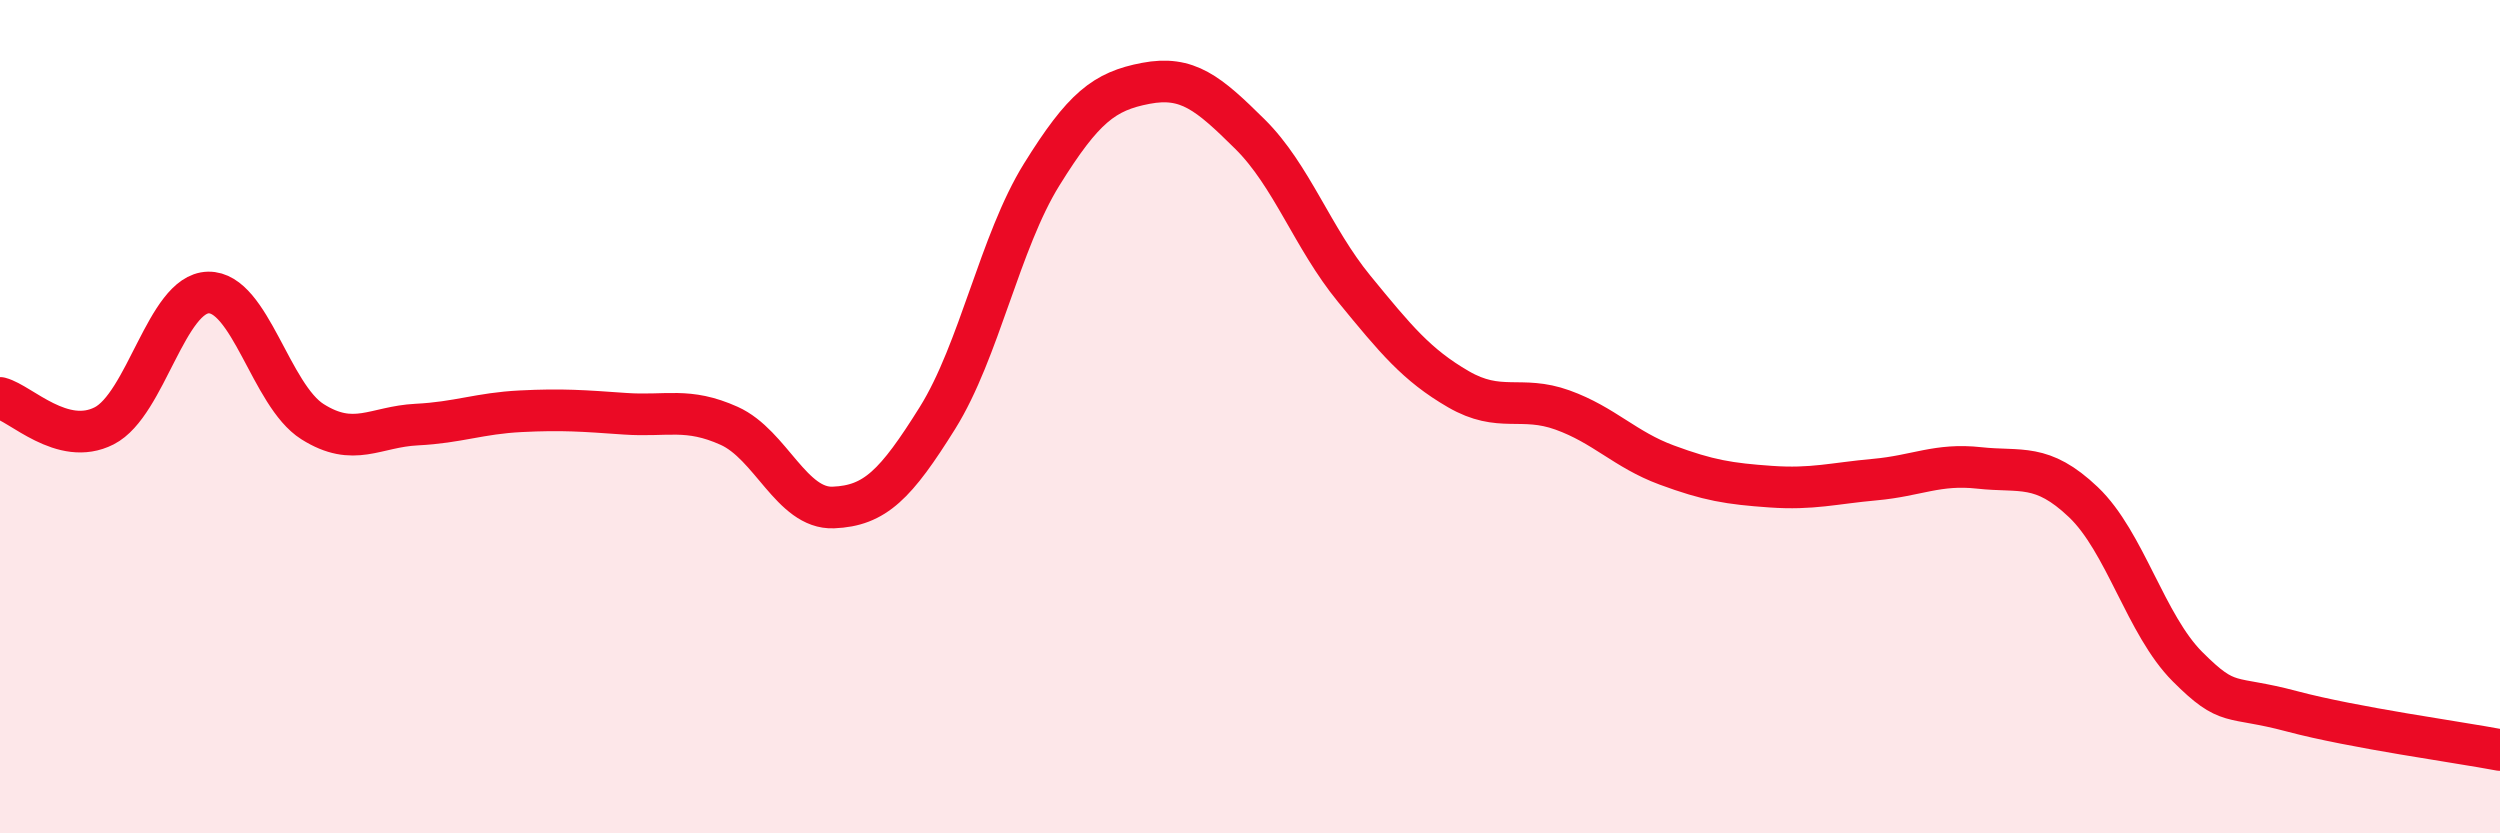 
    <svg width="60" height="20" viewBox="0 0 60 20" xmlns="http://www.w3.org/2000/svg">
      <path
        d="M 0,9.55 C 0.5,9.68 1.5,10.73 2.5,10.22 C 3.5,9.71 4,7.04 5,7.02 C 6,7 6.5,9.49 7.5,10.12 C 8.5,10.75 9,10.24 10,10.19 C 11,10.14 11.5,9.92 12.5,9.87 C 13.5,9.82 14,9.86 15,9.93 C 16,10 16.5,9.77 17.5,10.22 C 18.5,10.67 19,12.22 20,12.18 C 21,12.14 21.5,11.63 22.5,10.03 C 23.5,8.43 24,5.8 25,4.19 C 26,2.58 26.5,2.19 27.5,2 C 28.5,1.81 29,2.23 30,3.22 C 31,4.21 31.5,5.71 32.5,6.93 C 33.5,8.15 34,8.76 35,9.34 C 36,9.92 36.5,9.48 37.5,9.84 C 38.5,10.2 39,10.79 40,11.16 C 41,11.53 41.5,11.61 42.5,11.68 C 43.5,11.75 44,11.6 45,11.51 C 46,11.42 46.5,11.12 47.5,11.23 C 48.5,11.34 49,11.1 50,12.05 C 51,13 51.5,15 52.5,16 C 53.5,17 53.5,16.67 55,17.07 C 56.5,17.47 59,17.81 60,18L60 20L0 20Z"
        fill="#EB0A25"
        opacity="0.1"
        stroke-linecap="round"
        stroke-linejoin="round"
      />
      <path
        d="M 0,9.55 C 0.5,9.68 1.5,10.73 2.5,10.22 C 3.5,9.71 4,7.04 5,7.02 C 6,7 6.5,9.49 7.5,10.12 C 8.5,10.75 9,10.24 10,10.19 C 11,10.14 11.5,9.92 12.5,9.87 C 13.5,9.82 14,9.86 15,9.93 C 16,10 16.5,9.77 17.5,10.22 C 18.5,10.67 19,12.22 20,12.18 C 21,12.14 21.5,11.63 22.5,10.03 C 23.5,8.43 24,5.8 25,4.19 C 26,2.58 26.5,2.19 27.5,2 C 28.5,1.81 29,2.23 30,3.22 C 31,4.21 31.5,5.71 32.5,6.93 C 33.5,8.15 34,8.76 35,9.34 C 36,9.92 36.5,9.48 37.5,9.84 C 38.5,10.2 39,10.79 40,11.16 C 41,11.53 41.5,11.61 42.5,11.68 C 43.5,11.75 44,11.6 45,11.51 C 46,11.42 46.5,11.12 47.5,11.23 C 48.5,11.34 49,11.1 50,12.05 C 51,13 51.5,15 52.5,16 C 53.5,17 53.5,16.67 55,17.07 C 56.5,17.47 59,17.81 60,18"
        stroke="#EB0A25"
        stroke-width="1"
        fill="none"
        stroke-linecap="round"
        stroke-linejoin="round"
      />
    </svg>
  
